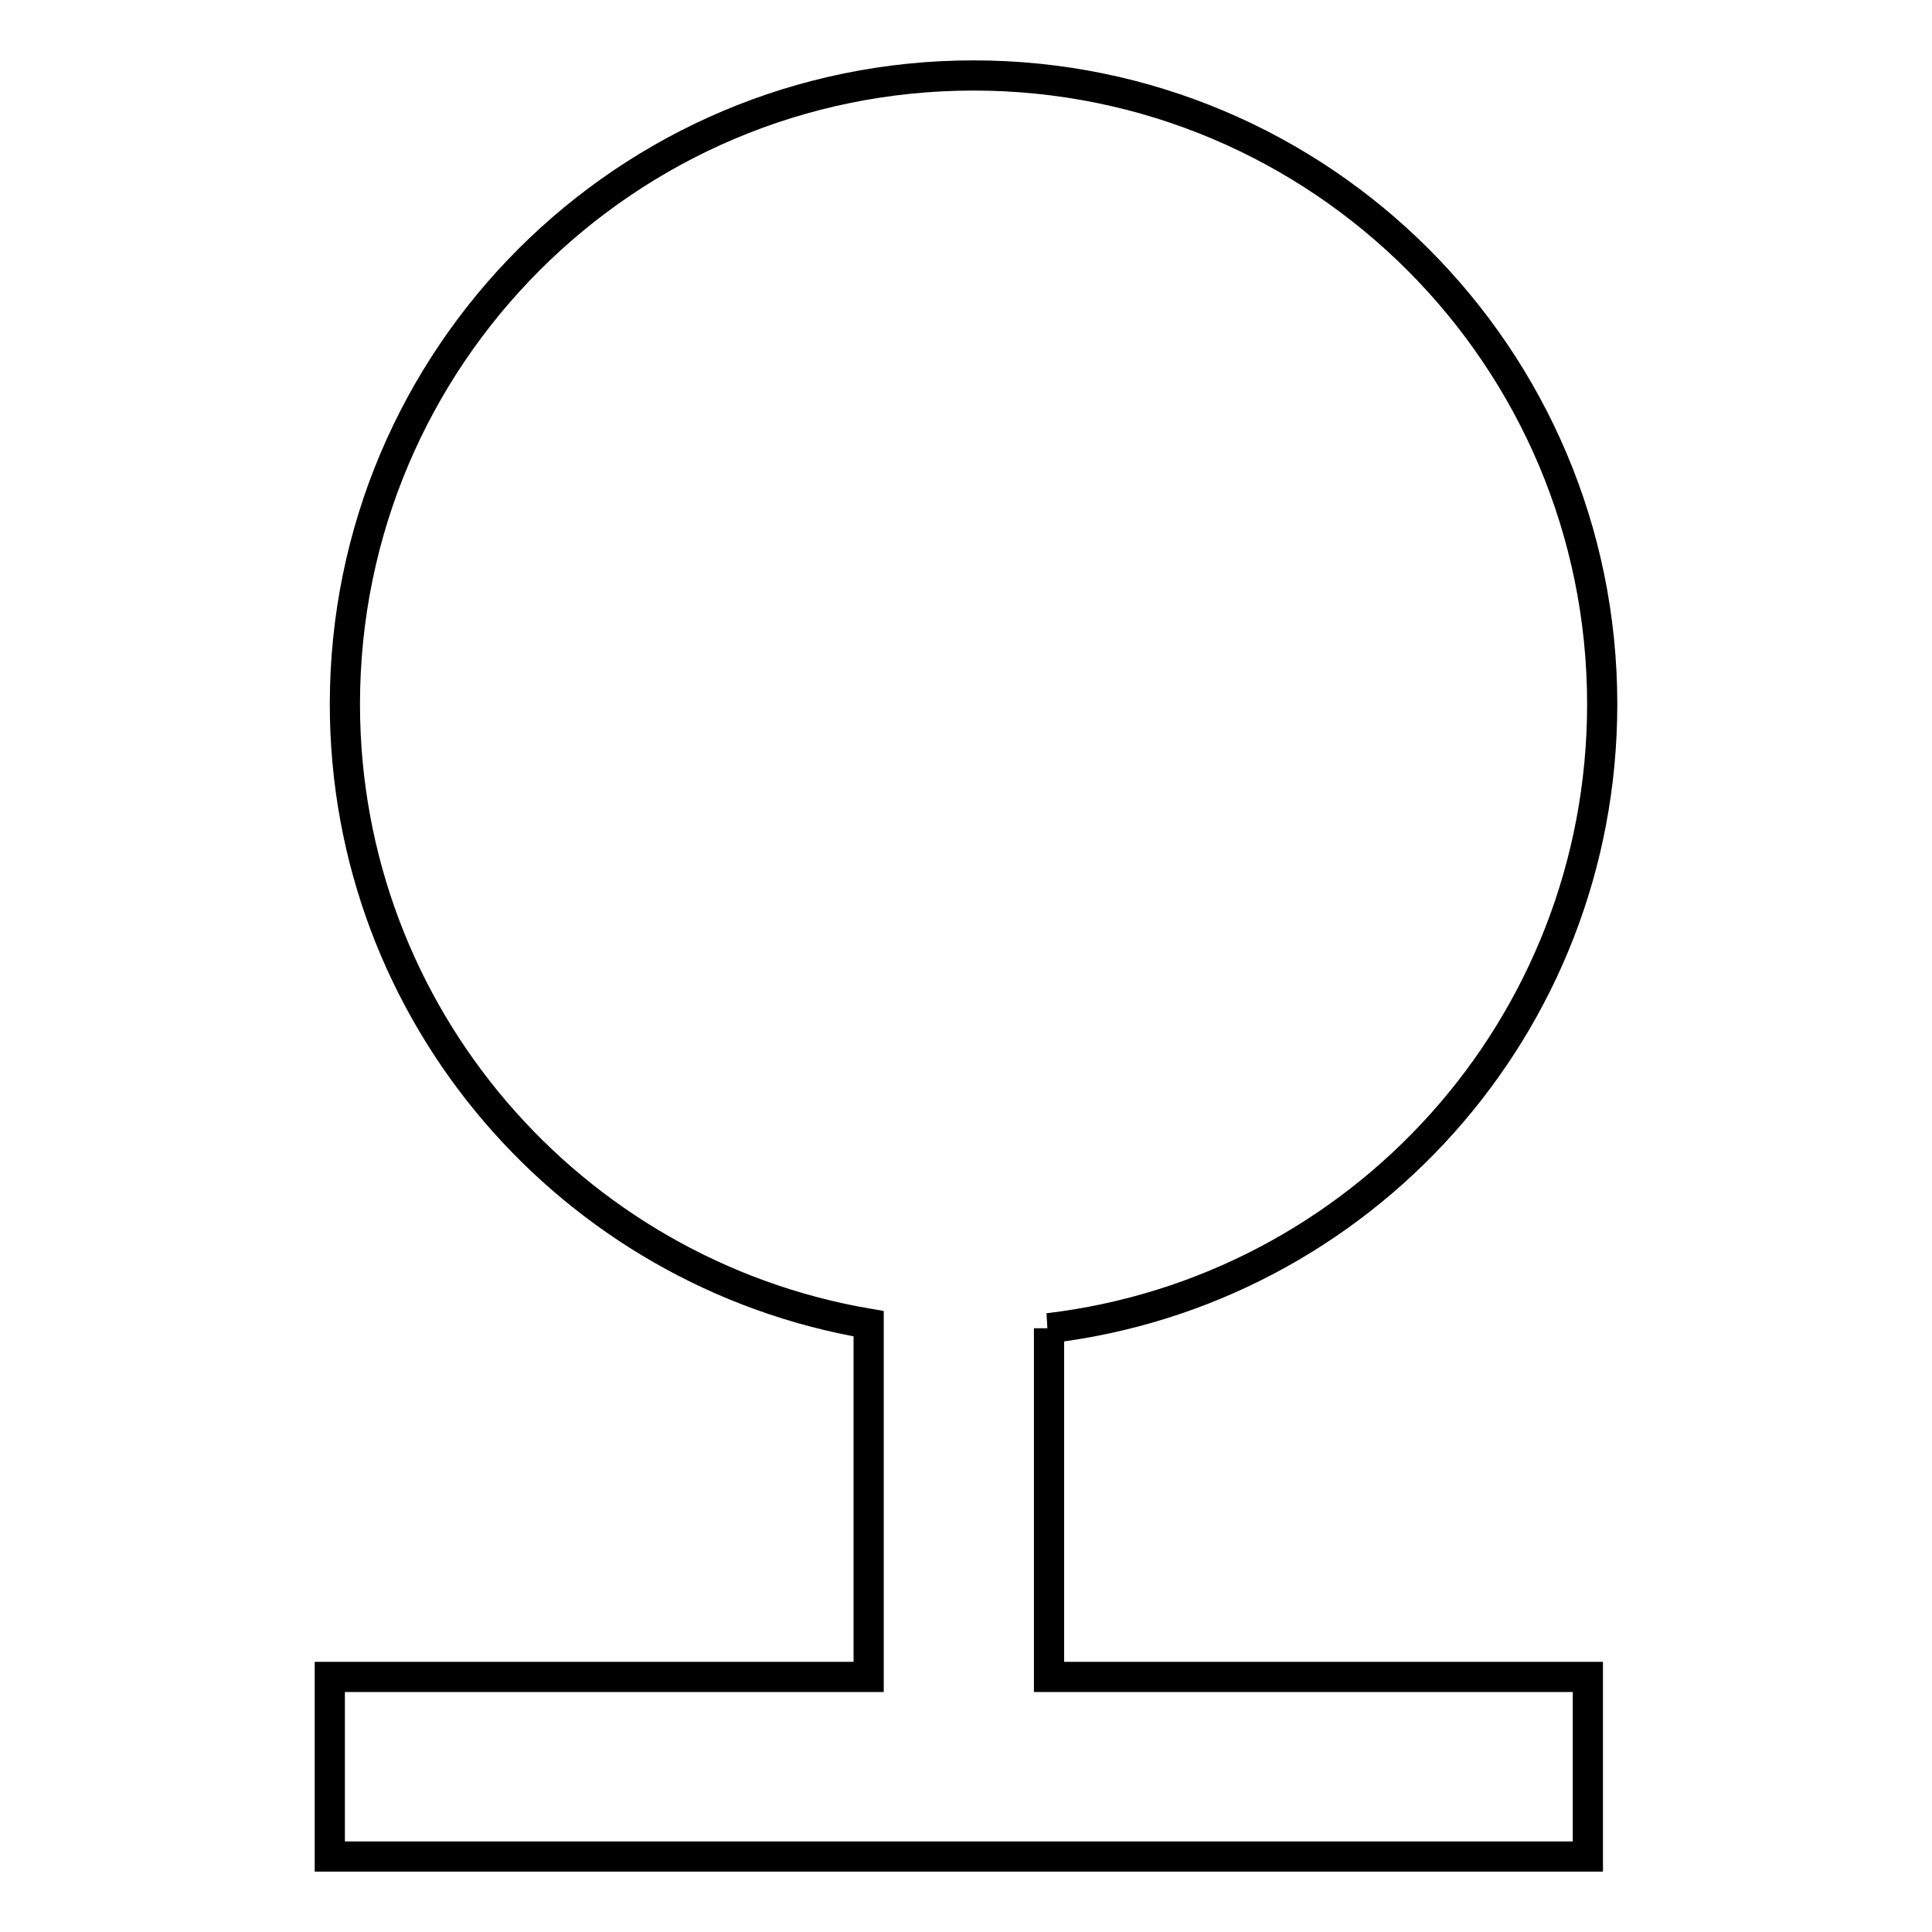 <?xml version="1.0" encoding="utf-8"?>
<!-- Svg Vector Icons : http://www.onlinewebfonts.com/icon -->
<!DOCTYPE svg PUBLIC "-//W3C//DTD SVG 1.1//EN" "http://www.w3.org/Graphics/SVG/1.1/DTD/svg11.dtd">
<svg version="1.1" xmlns="http://www.w3.org/2000/svg" xmlns:xlink="http://www.w3.org/1999/xlink" x="0px" y="0px" viewBox="0 0 256 256" enable-background="new 0 0 256 256" xml:space="preserve">
<g> <path stroke-width="4" fill-opacity="0" stroke="#000000"  d="M138.9,176c41.4-4.9,73.4-40,73.4-82.7c0-46-37.3-83.3-83.3-83.3c-46,0-83.3,37.3-83.3,83.3 c0,41.2,30,75.4,69.4,82.1v46.8H43.7V246h166.7v-23.8h-71.4V176z"/></g>
</svg>